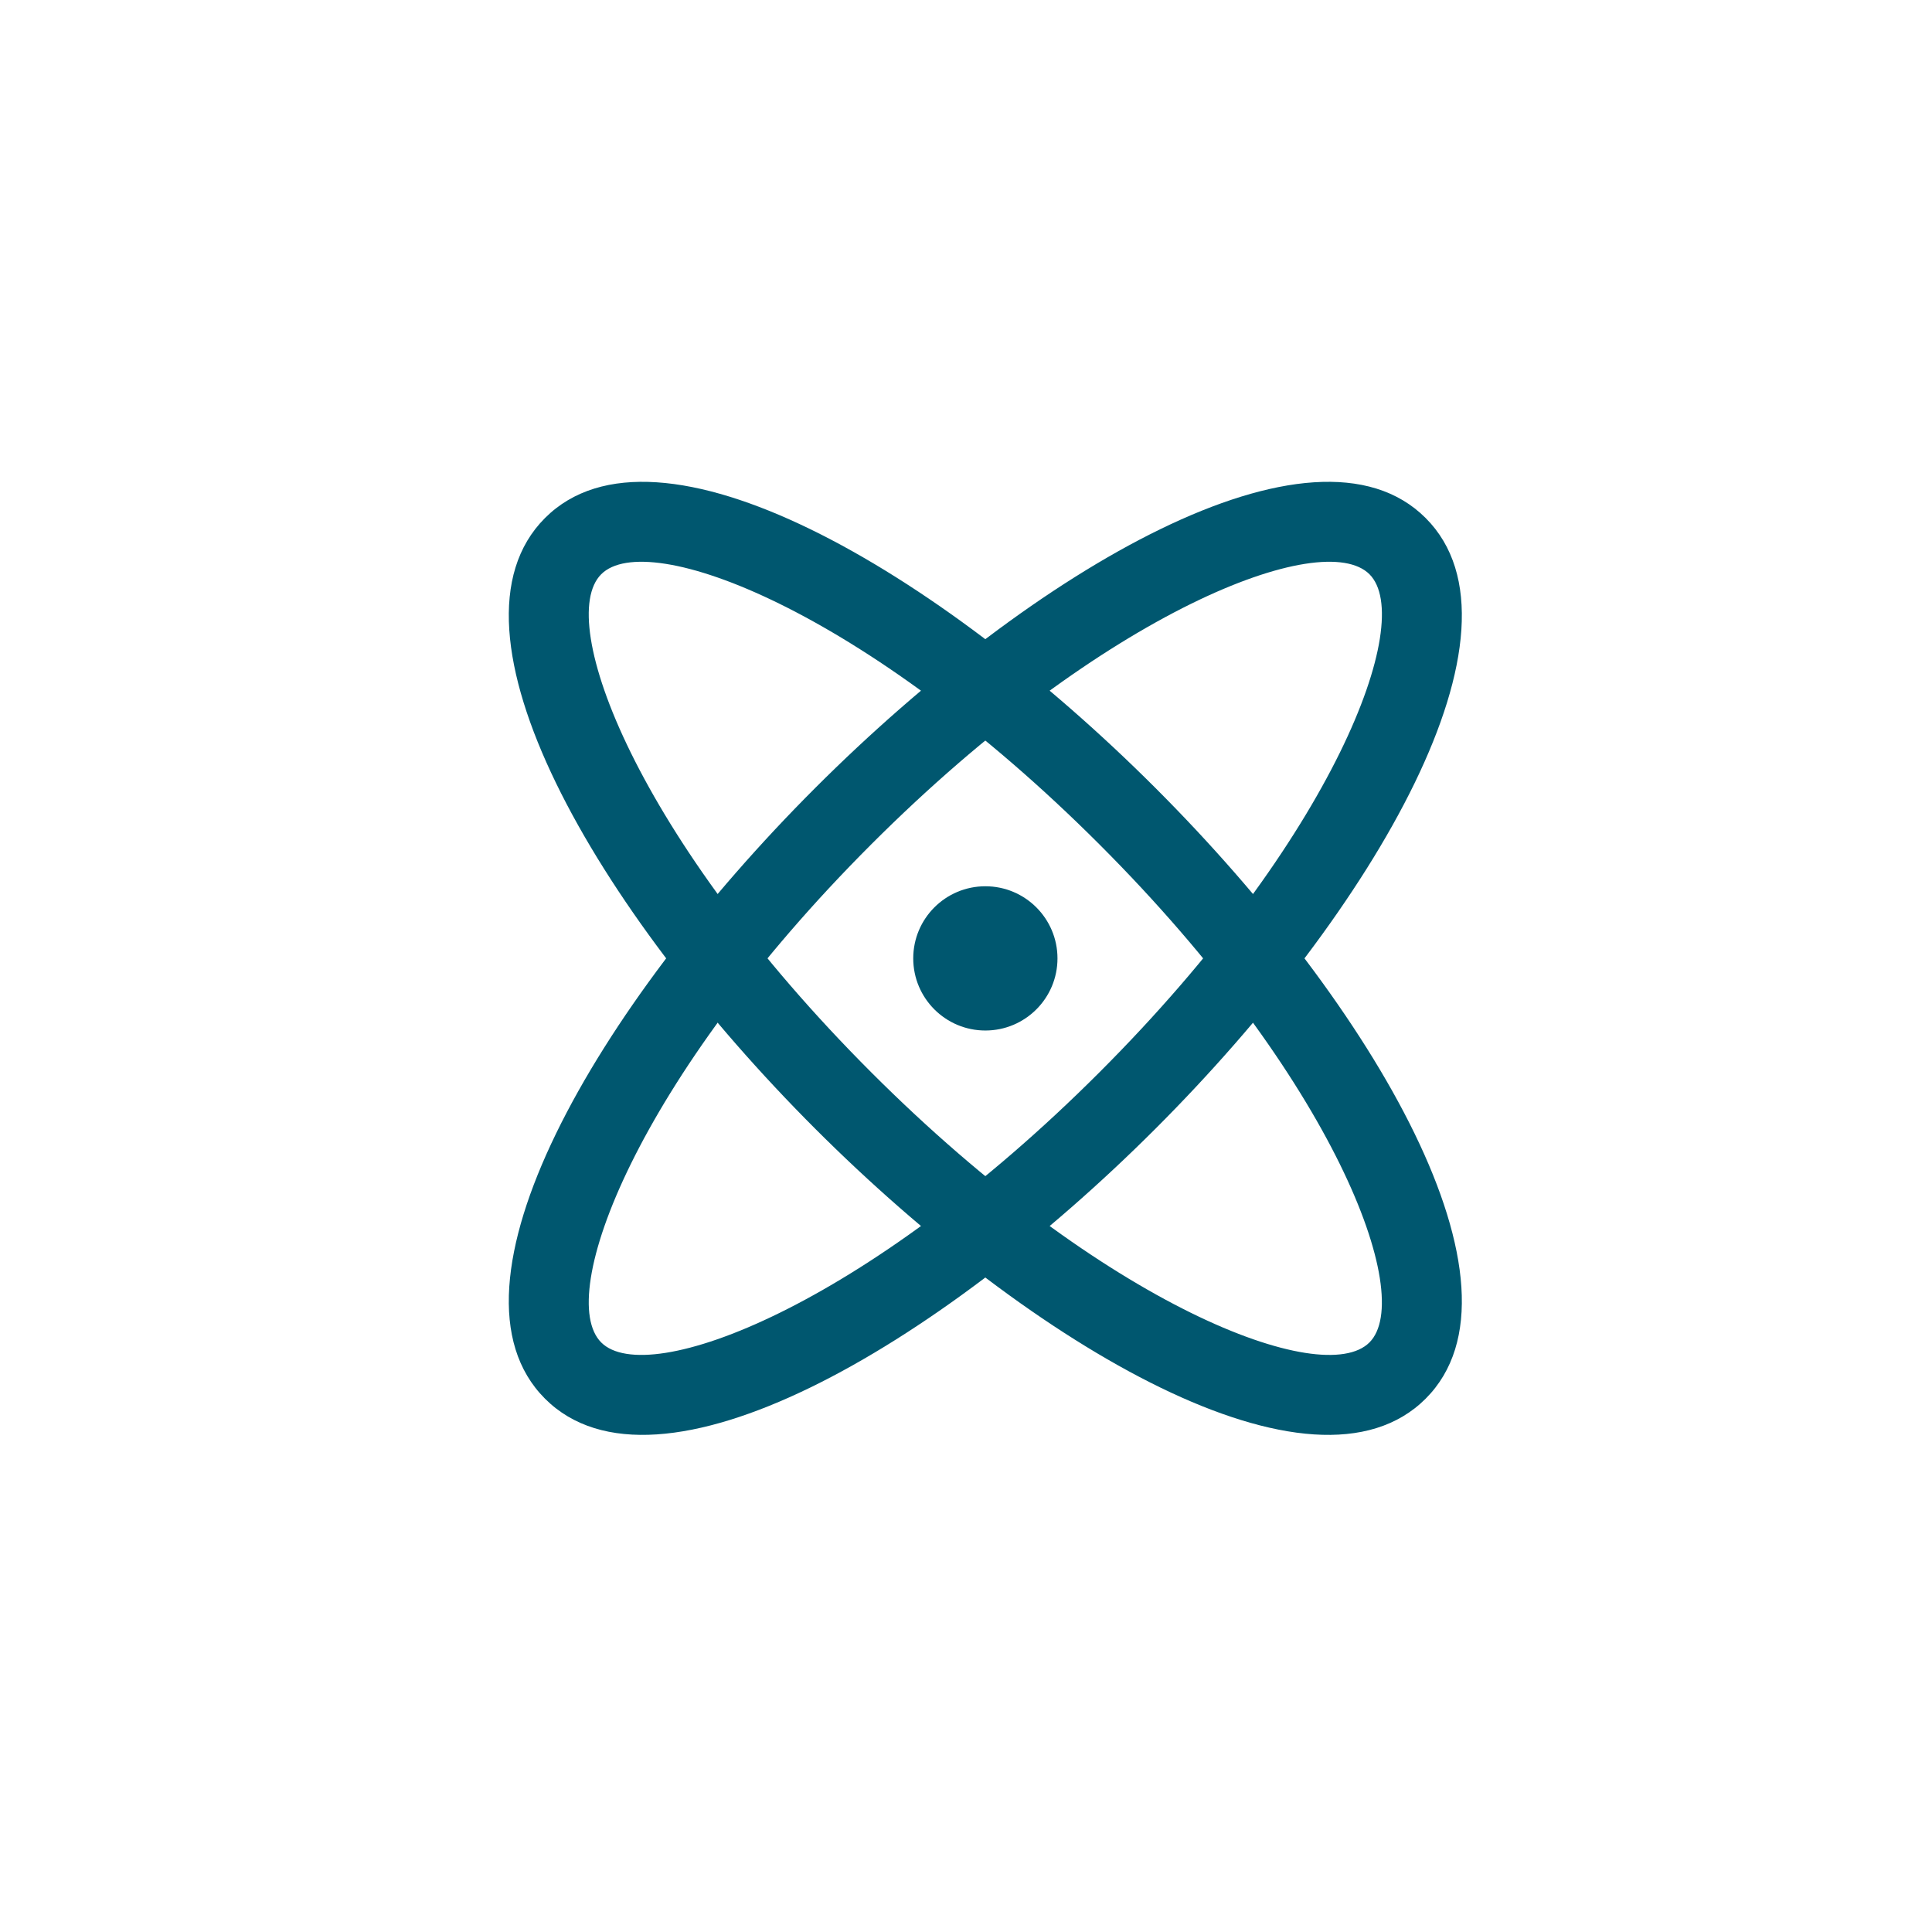 <svg xmlns="http://www.w3.org/2000/svg" xmlns:xlink="http://www.w3.org/1999/xlink" width="100" height="100" viewBox="0 0 100 100">
  <defs>
    <clipPath id="clip-path">
      <rect id="Rectangle_51577" data-name="Rectangle 51577" width="100" height="100" transform="translate(-222 2350)" fill="#fff"/>
    </clipPath>
  </defs>
  <g id="Mask_Group_245" data-name="Mask Group 245" transform="translate(222 -2350)" clip-path="url(#clip-path)">
    <g id="offering-icon_artificial-intelligence" transform="translate(-217.379 2364.345)">
      <path id="Ellipse_12" data-name="Ellipse 12" d="M32.232,0C48.249,0,64.463,4.281,64.463,12.462S48.249,24.925,32.232,24.925,0,20.644,0,12.462,16.215,0,32.232,0Zm0,20.81c17.164,0,28.117-4.944,28.117-8.347S49.4,4.115,32.232,4.115,4.115,9.059,4.115,12.462,15.068,20.81,32.232,20.81Z" transform="translate(14.776 49.238) rotate(-45)" fill="#00576f"/>
      <circle id="Ellipse_3537" data-name="Ellipse 3537" cx="3.733" cy="3.733" r="3.733" transform="translate(42.648 31.528)" fill="#00576f"/>
      <path id="Ellipse_14" data-name="Ellipse 14" d="M12.462,0c8.182,0,12.462,16.215,12.462,32.232S20.644,64.463,12.462,64.463,0,48.249,0,32.232,4.281,0,12.462,0Zm0,60.348c3.4,0,8.347-10.953,8.347-28.117S15.866,4.115,12.462,4.115,4.115,15.068,4.115,32.232,9.059,60.348,12.462,60.348Z" transform="translate(14.776 21.28) rotate(-45)" fill="#00576f"/>
    </g>
  </g>
</svg>

